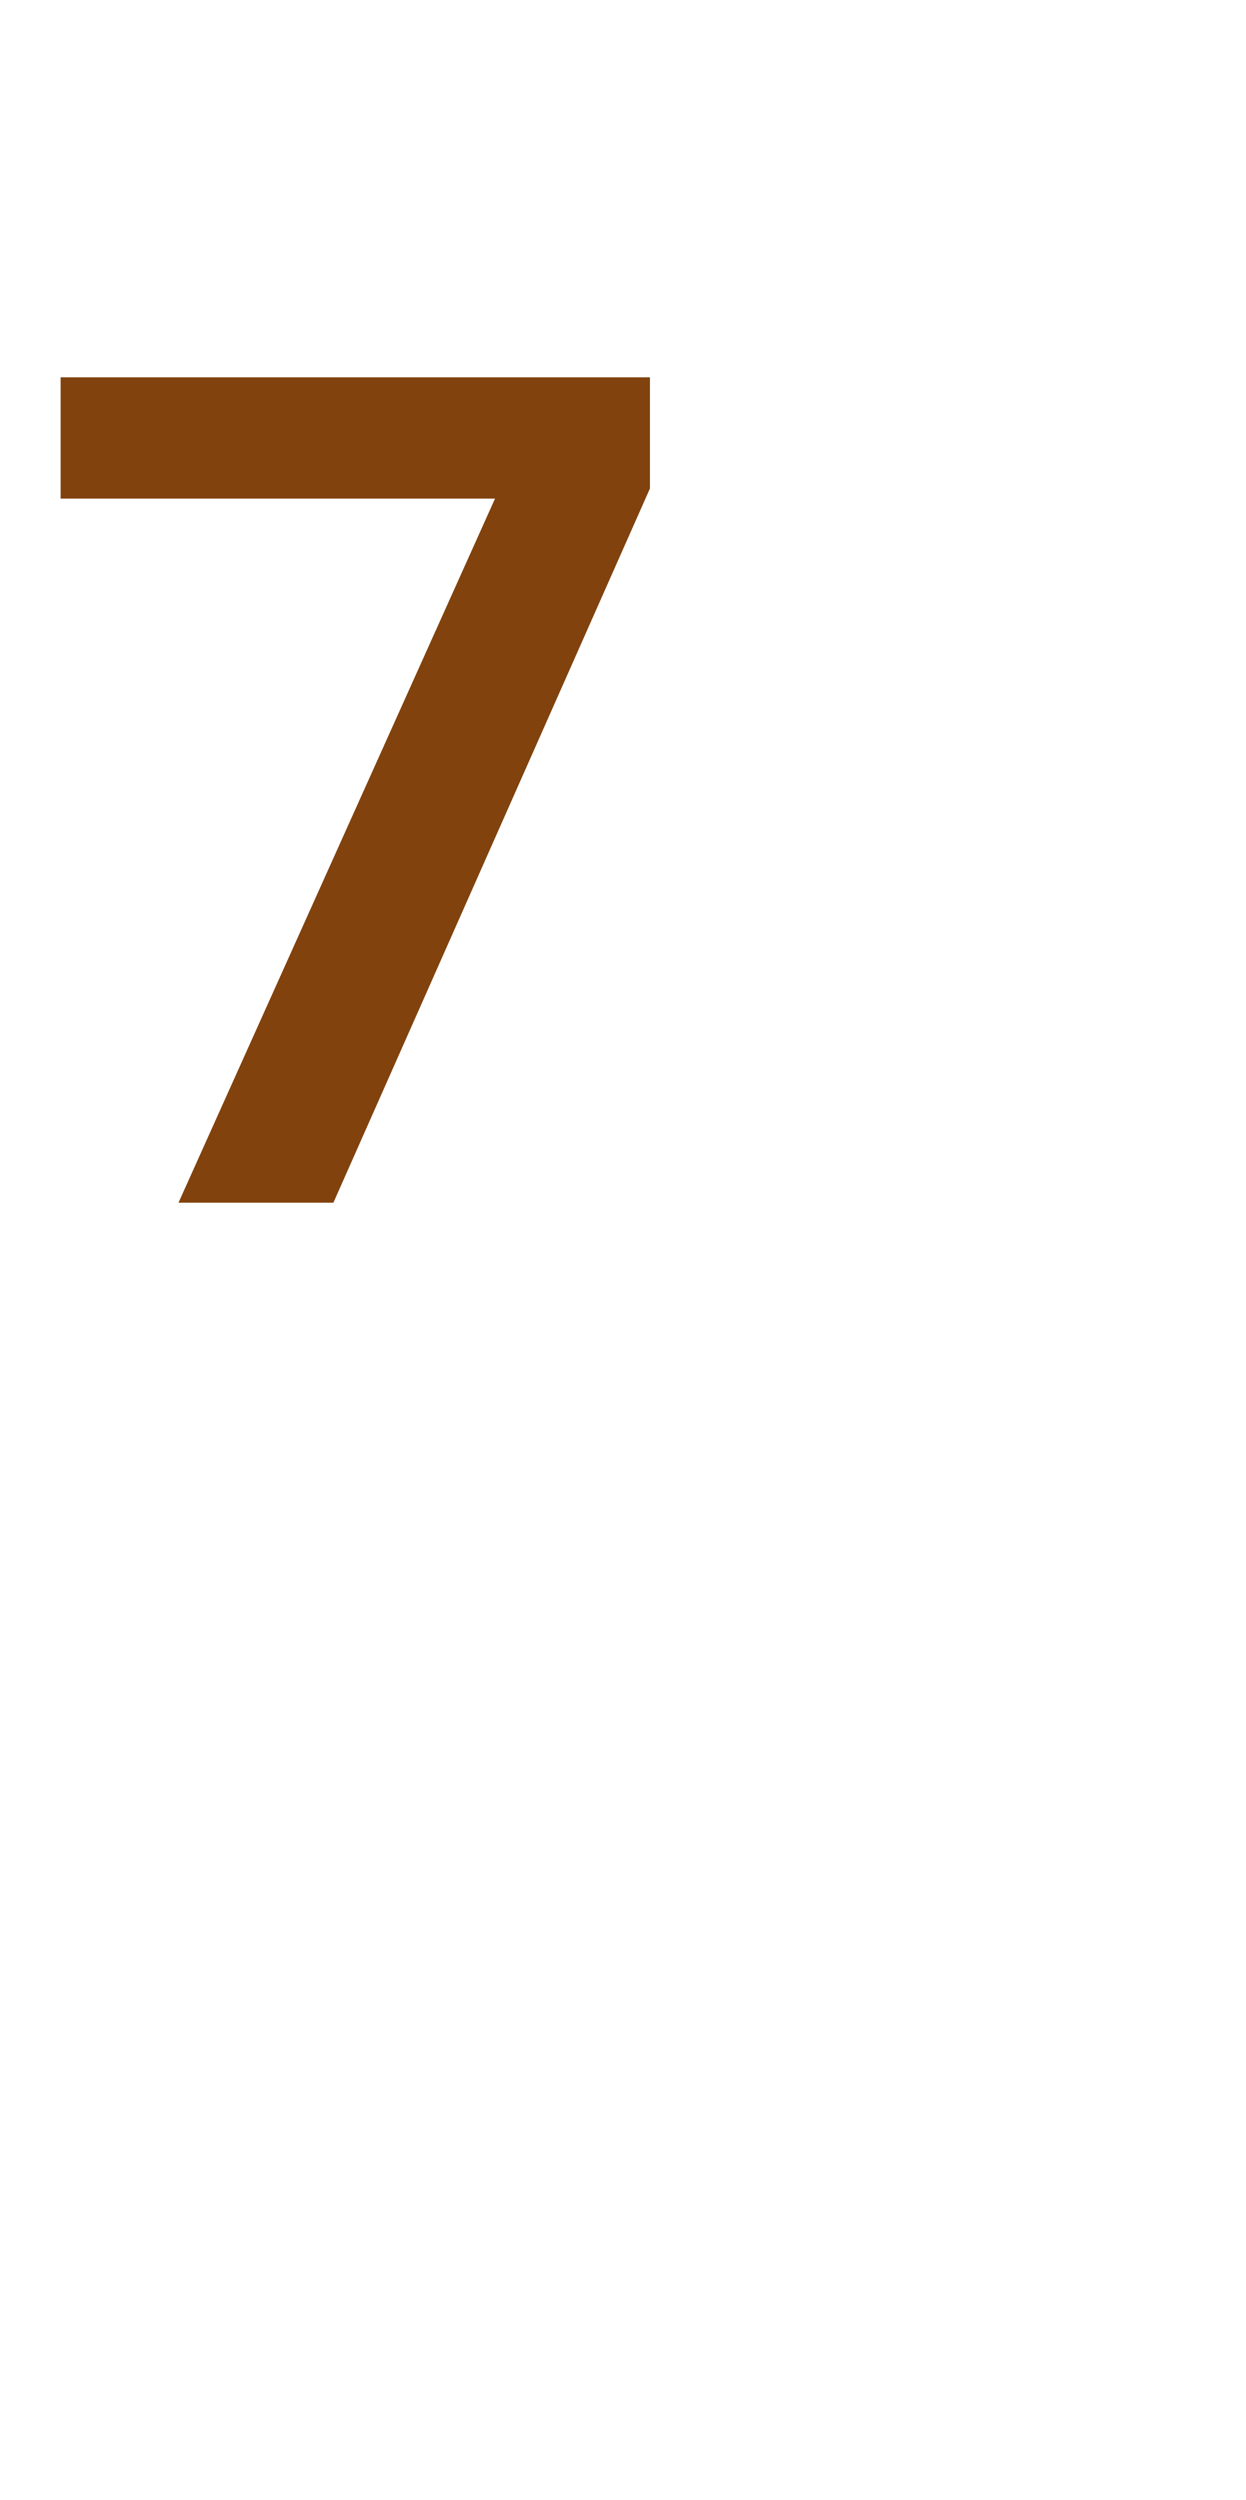 <?xml version="1.0" standalone="no"?>
<!DOCTYPE svg PUBLIC "-//W3C//DTD SVG 1.1//EN" "http://www.w3.org/Graphics/SVG/1.1/DTD/svg11.dtd">
<svg xmlns="http://www.w3.org/2000/svg" version="1.1" width="37px" height="74.2px" viewBox="0 -7 37 74.2" style="top:-7px">
  <desc>7</desc>
  <defs/>
  <g id="Polygon34043">
    <path d="M 9.9 28.7 L 5.3 28.7 L 14.7 7.8 L 1.8 7.8 L 1.8 4.2 L 19.3 4.2 L 19.3 7.5 L 9.9 28.7 Z " stroke="none" fill="#81420d"/>
  </g>
</svg>